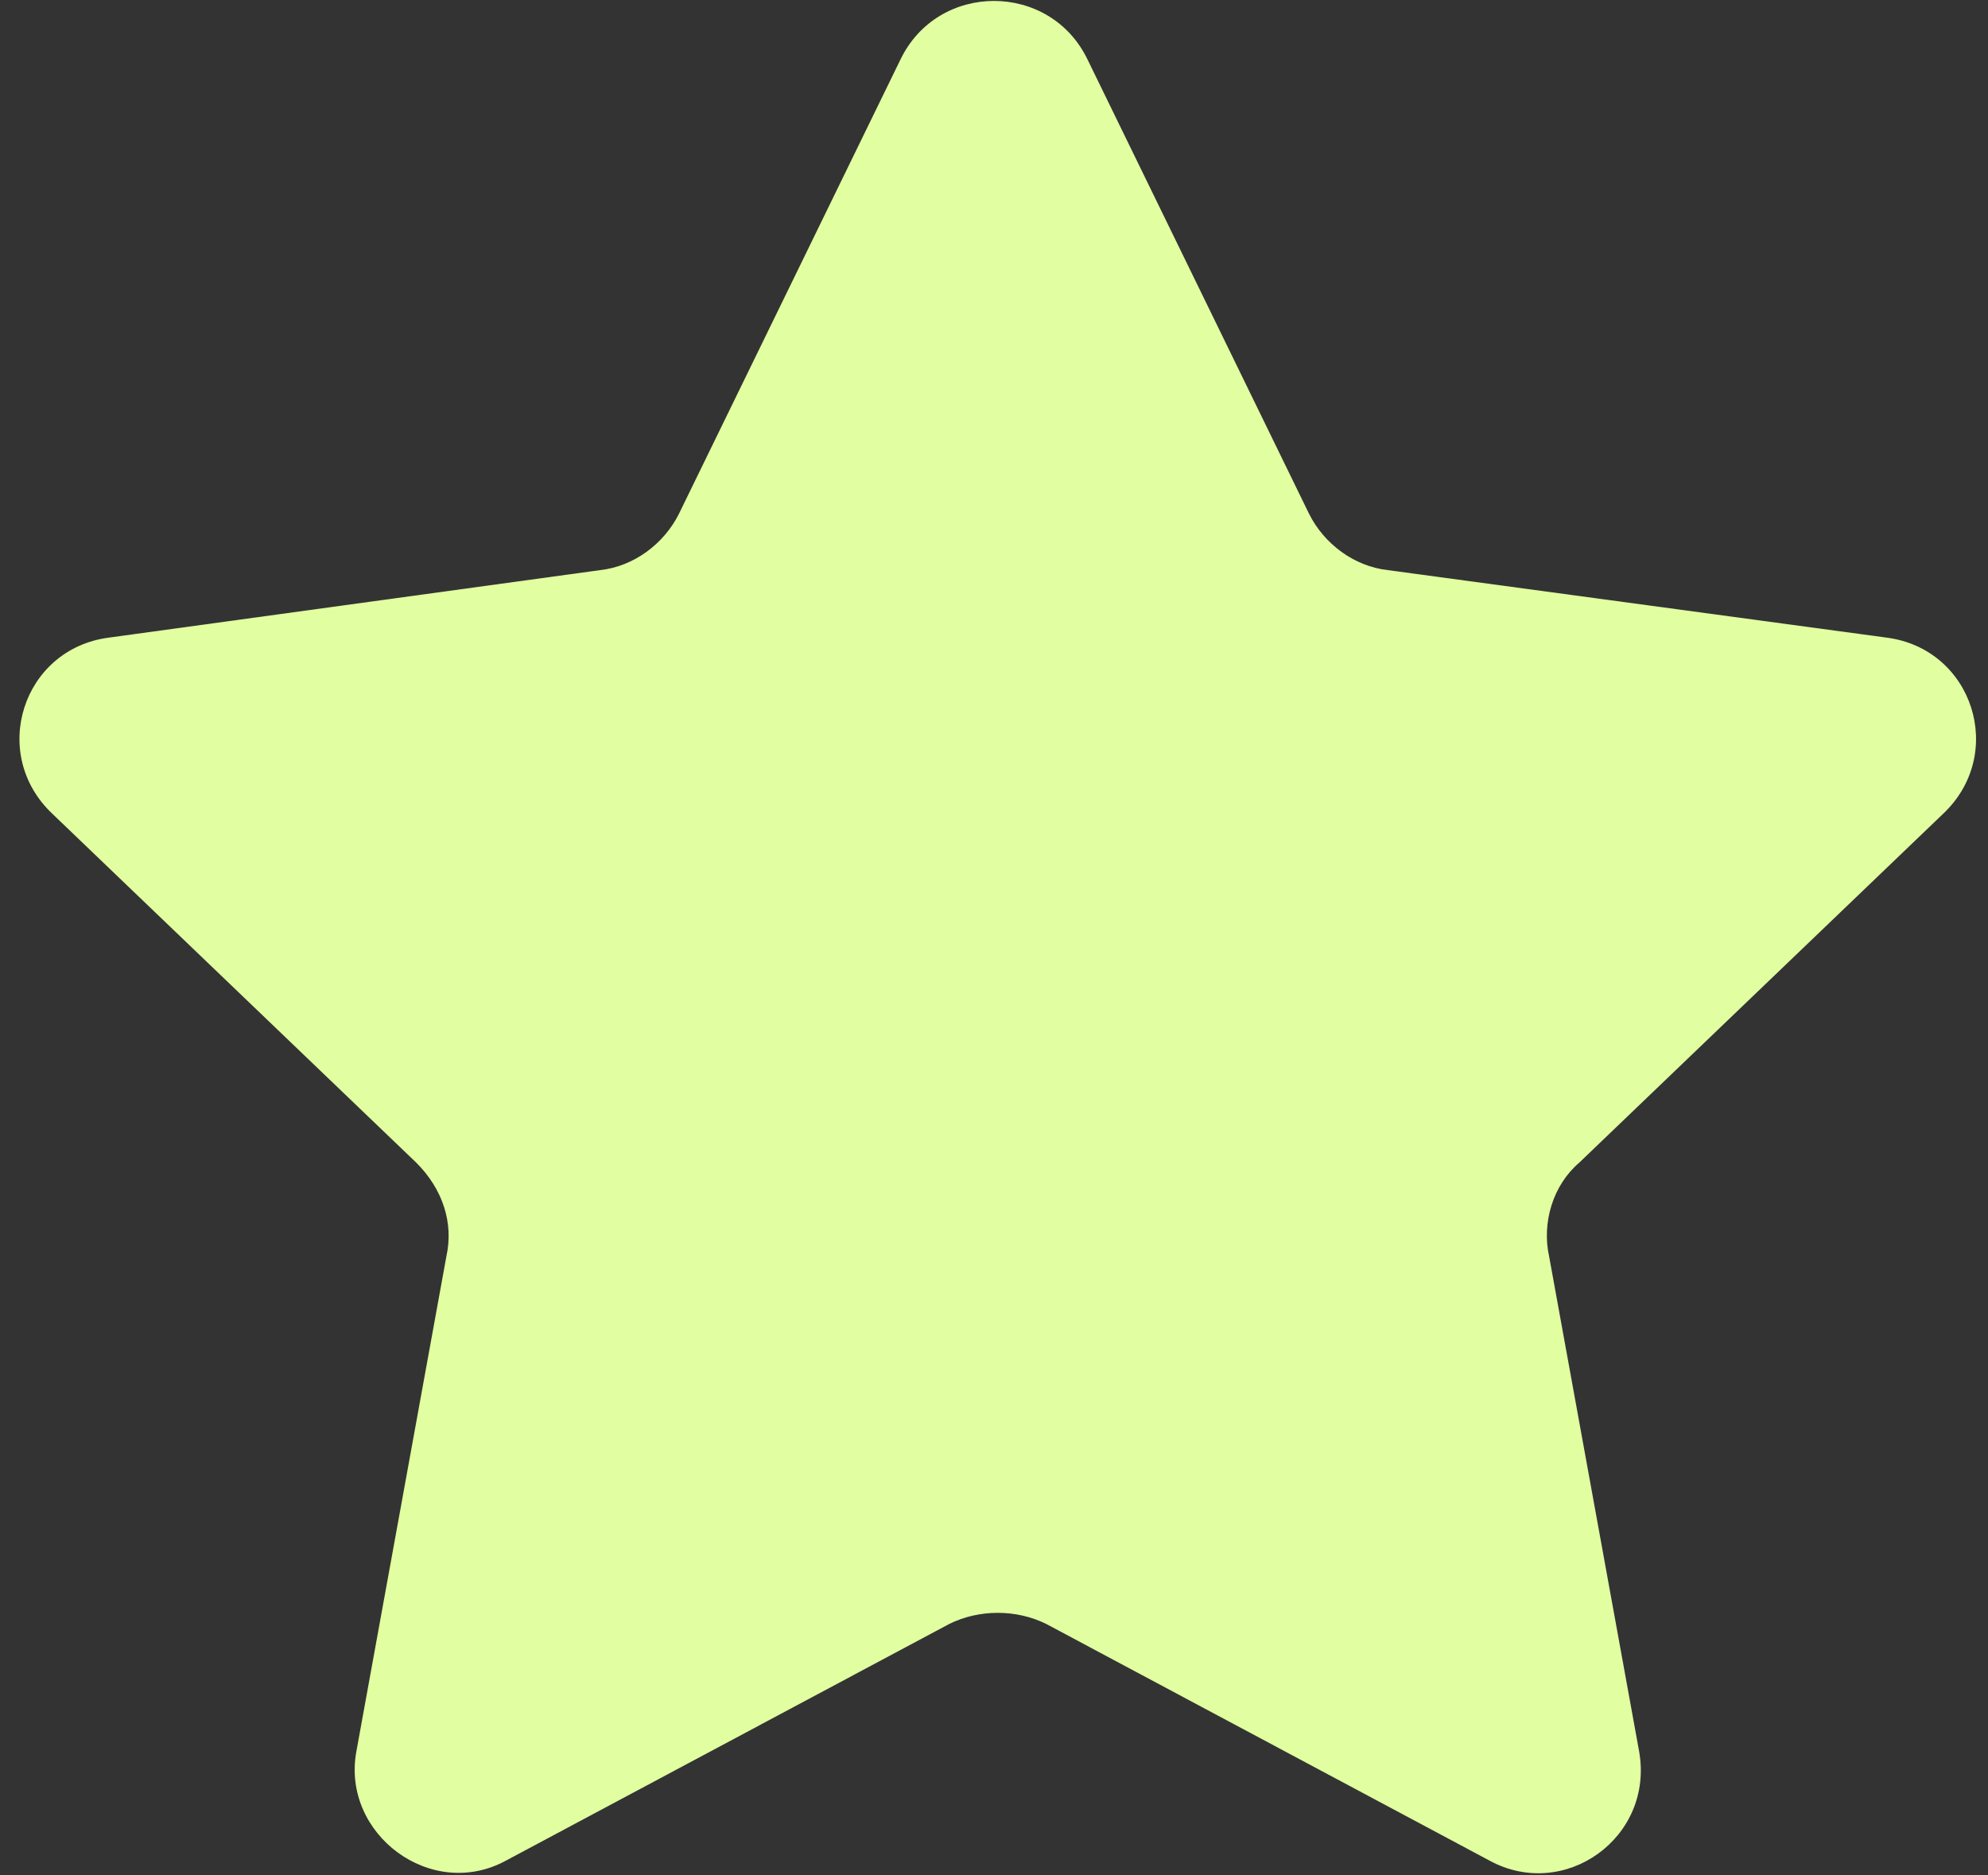 <?xml version="1.0" encoding="utf-8"?>
<!-- Generator: Adobe Illustrator 24.3.0, SVG Export Plug-In . SVG Version: 6.00 Build 0)  -->
<svg version="1.1" id="Layer_1" xmlns="http://www.w3.org/2000/svg" xmlns:xlink="http://www.w3.org/1999/xlink" x="0px" y="0px"
	 viewBox="0 0 53 50" style="enable-background:new 0 0 53 50;" xml:space="preserve">
<rect x="0" y="0" width="53" height="50" fill="#333333" stroke="none"/>
<style type="text/css">
	.st0{fill:#E1FFA0;}
</style>
<path class="st0" d="M29,1.6l5.9,12.1c0.4,0.8,1.2,1.4,2.1,1.5L50.3,17c2.3,0.3,3.2,3.1,1.5,4.7L42.1,31c-0.7,0.6-1,1.6-0.8,2.5
	l2.4,13.2c0.4,2.3-2,4-4,2.9l-11.8-6.3c-0.8-0.4-1.8-0.4-2.6,0l-11.8,6.3c-2,1.1-4.4-0.7-4-2.9l2.4-13.2c0.2-0.9-0.1-1.8-0.8-2.5
	l-9.7-9.3c-1.7-1.6-0.8-4.4,1.5-4.7L16,15.2c0.9-0.1,1.7-0.7,2.1-1.5L24,1.6C25-0.5,28-0.5,29,1.6z"/>
</svg>
